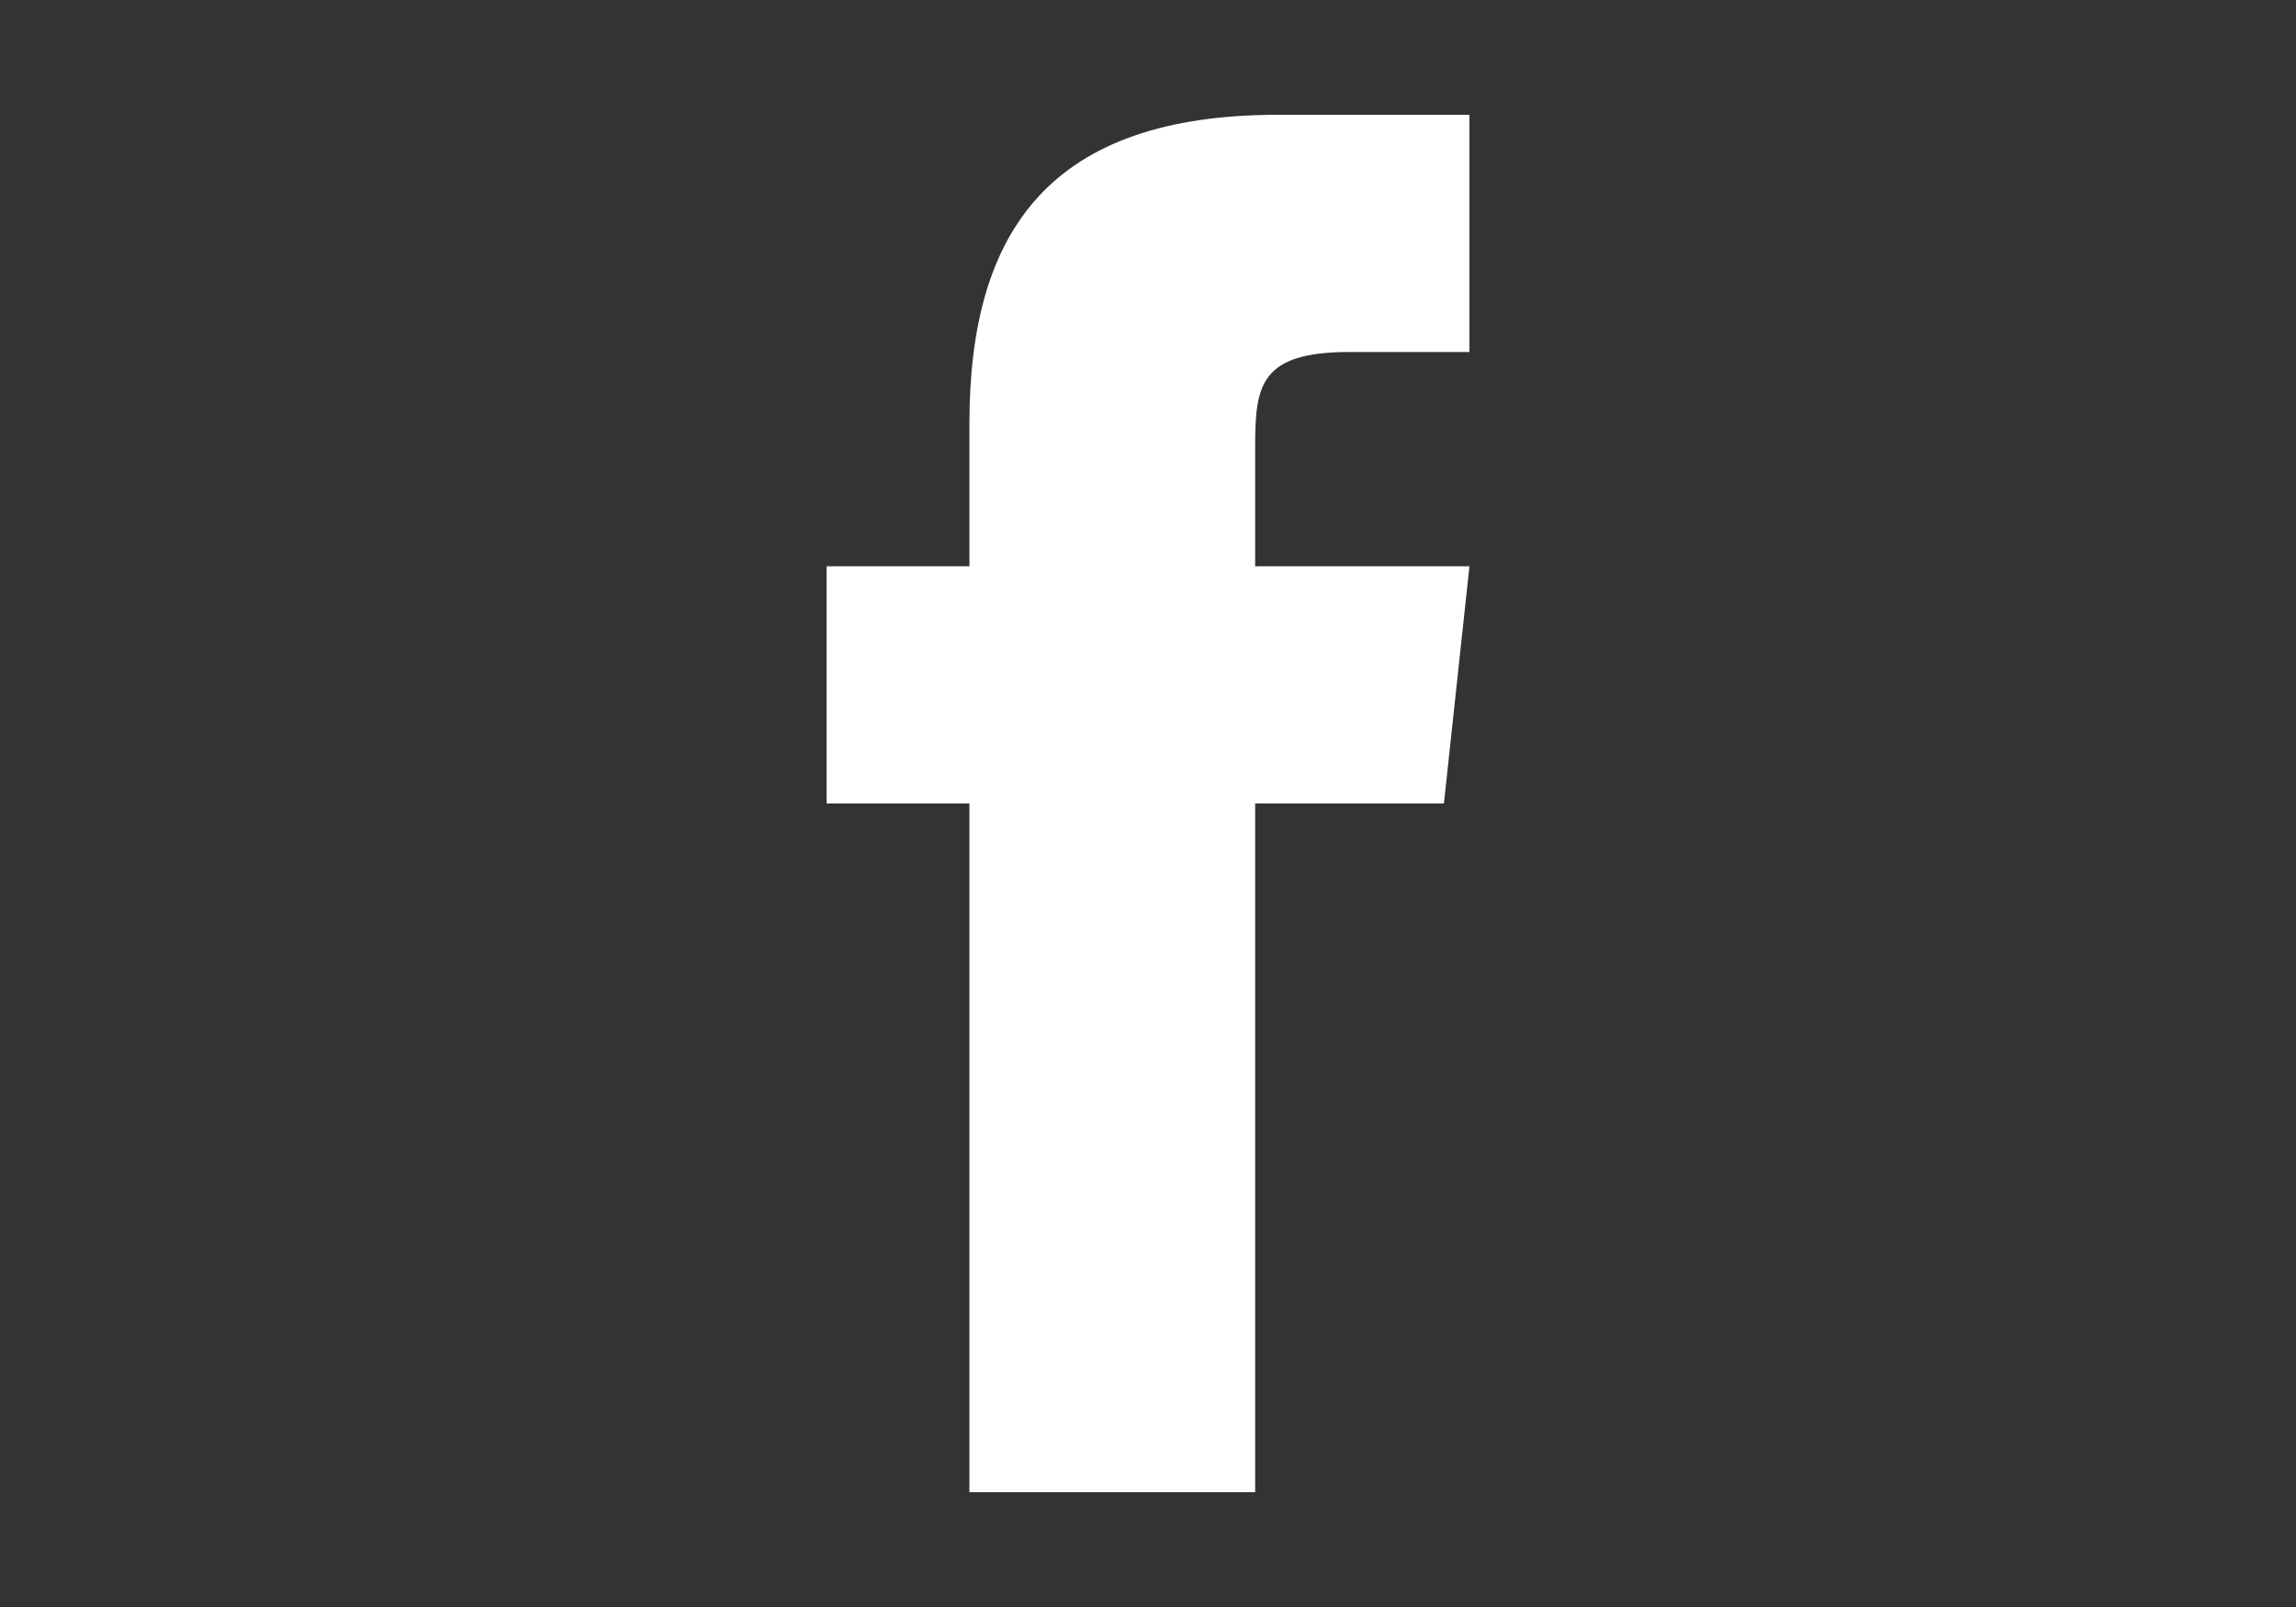 <?xml version="1.0" encoding="UTF-8"?>
<!-- Generator: Adobe Illustrator 26.5.0, SVG Export Plug-In . SVG Version: 6.00 Build 0)  -->
<svg xmlns="http://www.w3.org/2000/svg" xmlns:xlink="http://www.w3.org/1999/xlink" version="1.1" id="Layer_1" x="0px" y="0px" viewBox="0 0 90 63" style="enable-background:new 0 0 90 63;" xml:space="preserve">
<rect x="0" y="0" width="90" height="63" fill="#333333" stroke="none"/>
<style type="text/css">
	.st0{fill:#FFFFFF;}
</style>
<path class="st0" d="M49.2,58.5H38v-27h-5.6v-9.3H38v-5.6C38,9,41.2,4.5,50.1,4.5h7.5v9.3h-4.7c-3.5,0-3.7,1.3-3.7,3.7l0,4.7h8.4  l-1,9.3h-7.4V58.5z"></path>
</svg>

